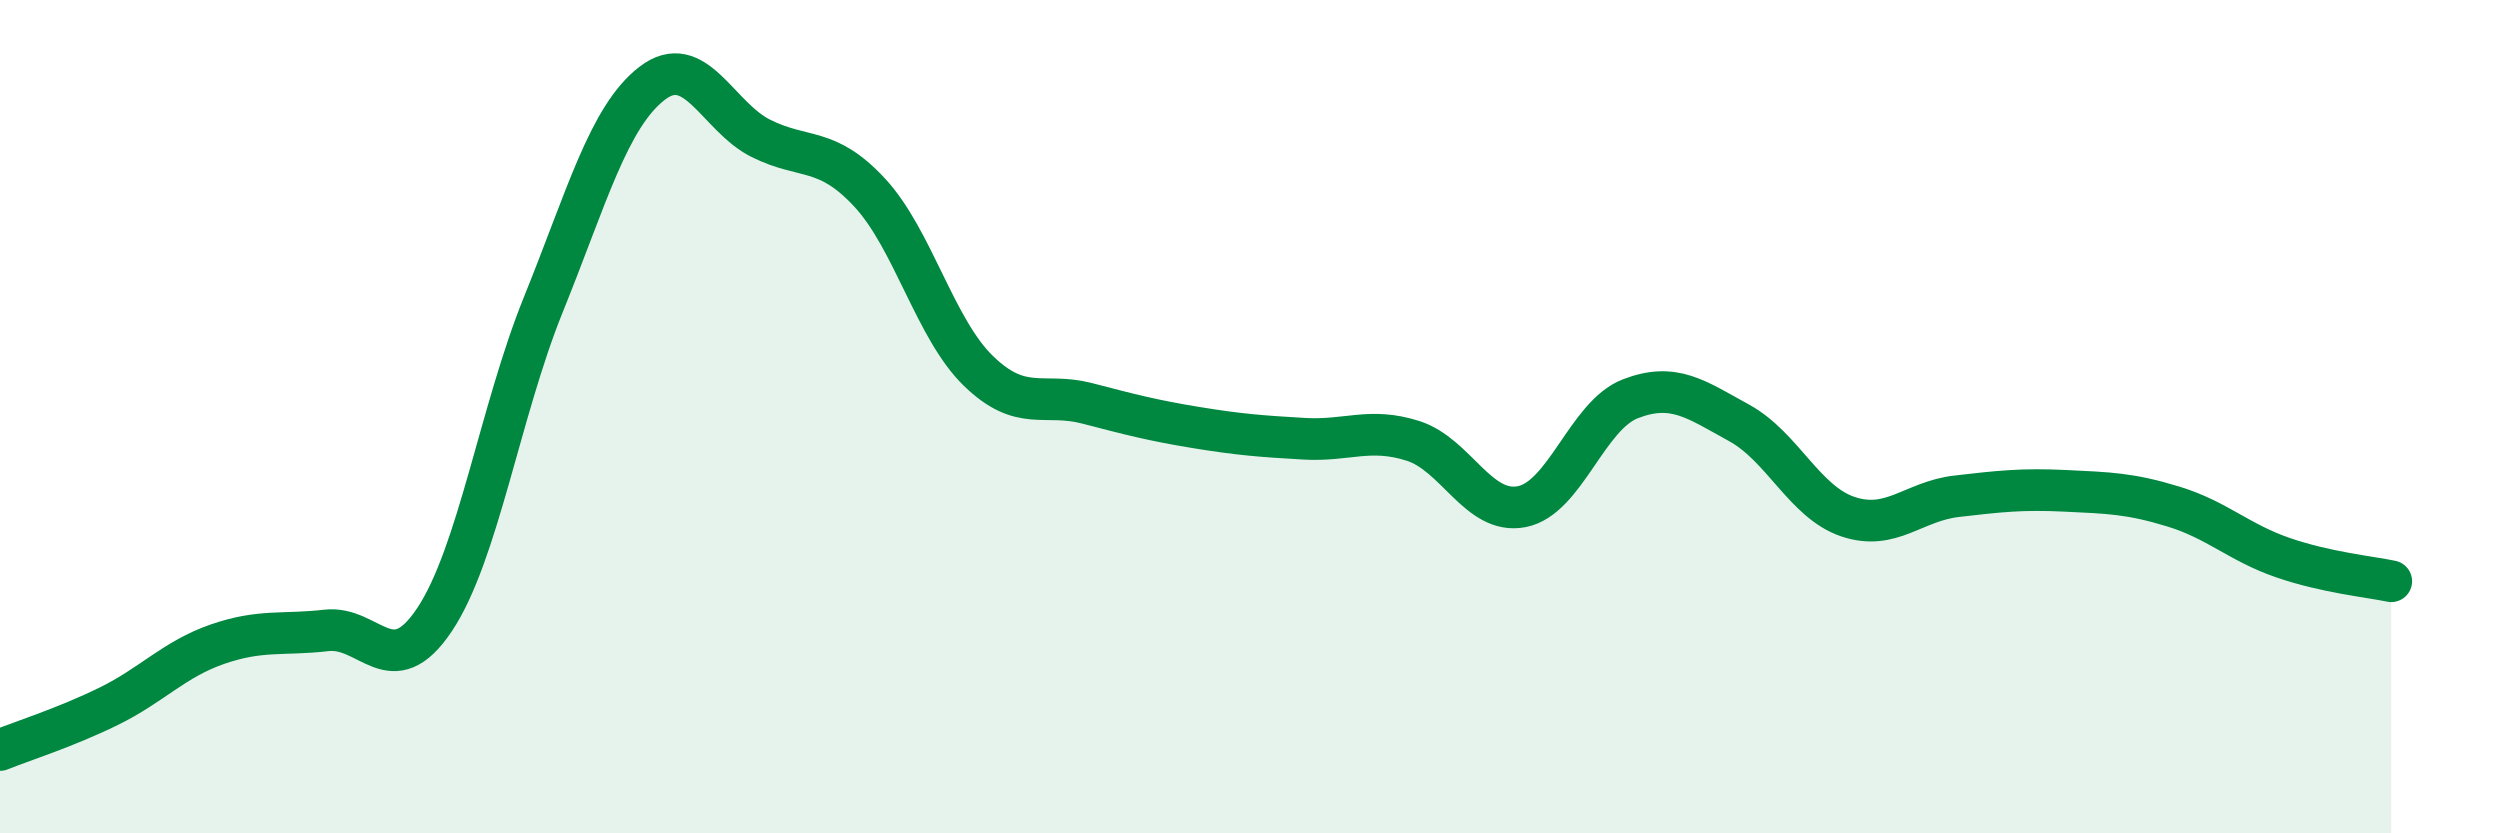 
    <svg width="60" height="20" viewBox="0 0 60 20" xmlns="http://www.w3.org/2000/svg">
      <path
        d="M 0,18 C 0.52,17.79 1.57,17.46 2.61,16.95 C 3.65,16.44 4.18,15.82 5.22,15.46 C 6.26,15.1 6.79,15.25 7.83,15.13 C 8.87,15.01 9.39,16.43 10.43,14.87 C 11.47,13.31 12,9.88 13.04,7.31 C 14.08,4.74 14.61,2.8 15.65,2 C 16.69,1.2 17.22,2.8 18.26,3.32 C 19.3,3.84 19.83,3.5 20.87,4.62 C 21.91,5.74 22.44,7.89 23.48,8.9 C 24.52,9.91 25.05,9.41 26.09,9.68 C 27.13,9.95 27.66,10.09 28.7,10.26 C 29.74,10.43 30.26,10.47 31.3,10.53 C 32.34,10.59 32.87,10.25 33.91,10.58 C 34.95,10.91 35.48,12.36 36.52,12.16 C 37.56,11.96 38.09,9.97 39.13,9.57 C 40.17,9.17 40.7,9.58 41.74,10.15 C 42.78,10.72 43.31,12.05 44.35,12.4 C 45.39,12.75 45.92,12.03 46.96,11.91 C 48,11.79 48.53,11.73 49.57,11.78 C 50.61,11.83 51.13,11.84 52.17,12.16 C 53.21,12.48 53.74,13.02 54.78,13.38 C 55.82,13.74 56.87,13.84 57.39,13.95L57.39 20L0 20Z"
        fill="#008740"
        opacity="0.1"
        stroke-linecap="round"
        stroke-linejoin="round"
      />
      <path
        d="M 0,18 C 0.52,17.79 1.57,17.46 2.61,16.95 C 3.65,16.44 4.18,15.82 5.22,15.46 C 6.26,15.1 6.79,15.25 7.83,15.13 C 8.87,15.01 9.39,16.43 10.43,14.87 C 11.47,13.31 12,9.88 13.04,7.31 C 14.08,4.74 14.61,2.8 15.65,2 C 16.69,1.2 17.22,2.8 18.26,3.32 C 19.3,3.84 19.83,3.5 20.87,4.62 C 21.91,5.74 22.44,7.89 23.48,8.9 C 24.52,9.91 25.05,9.41 26.09,9.68 C 27.13,9.95 27.66,10.09 28.7,10.26 C 29.74,10.43 30.26,10.47 31.3,10.53 C 32.34,10.59 32.87,10.25 33.91,10.58 C 34.95,10.91 35.48,12.36 36.52,12.16 C 37.56,11.96 38.09,9.97 39.13,9.57 C 40.17,9.17 40.7,9.58 41.74,10.15 C 42.78,10.72 43.31,12.05 44.35,12.4 C 45.39,12.75 45.92,12.03 46.96,11.91 C 48,11.79 48.53,11.73 49.57,11.78 C 50.61,11.83 51.13,11.84 52.17,12.16 C 53.21,12.48 53.74,13.02 54.78,13.38 C 55.82,13.74 56.87,13.84 57.39,13.95"
        stroke="#008740"
        stroke-width="1"
        fill="none"
        stroke-linecap="round"
        stroke-linejoin="round"
      />
    </svg>
  